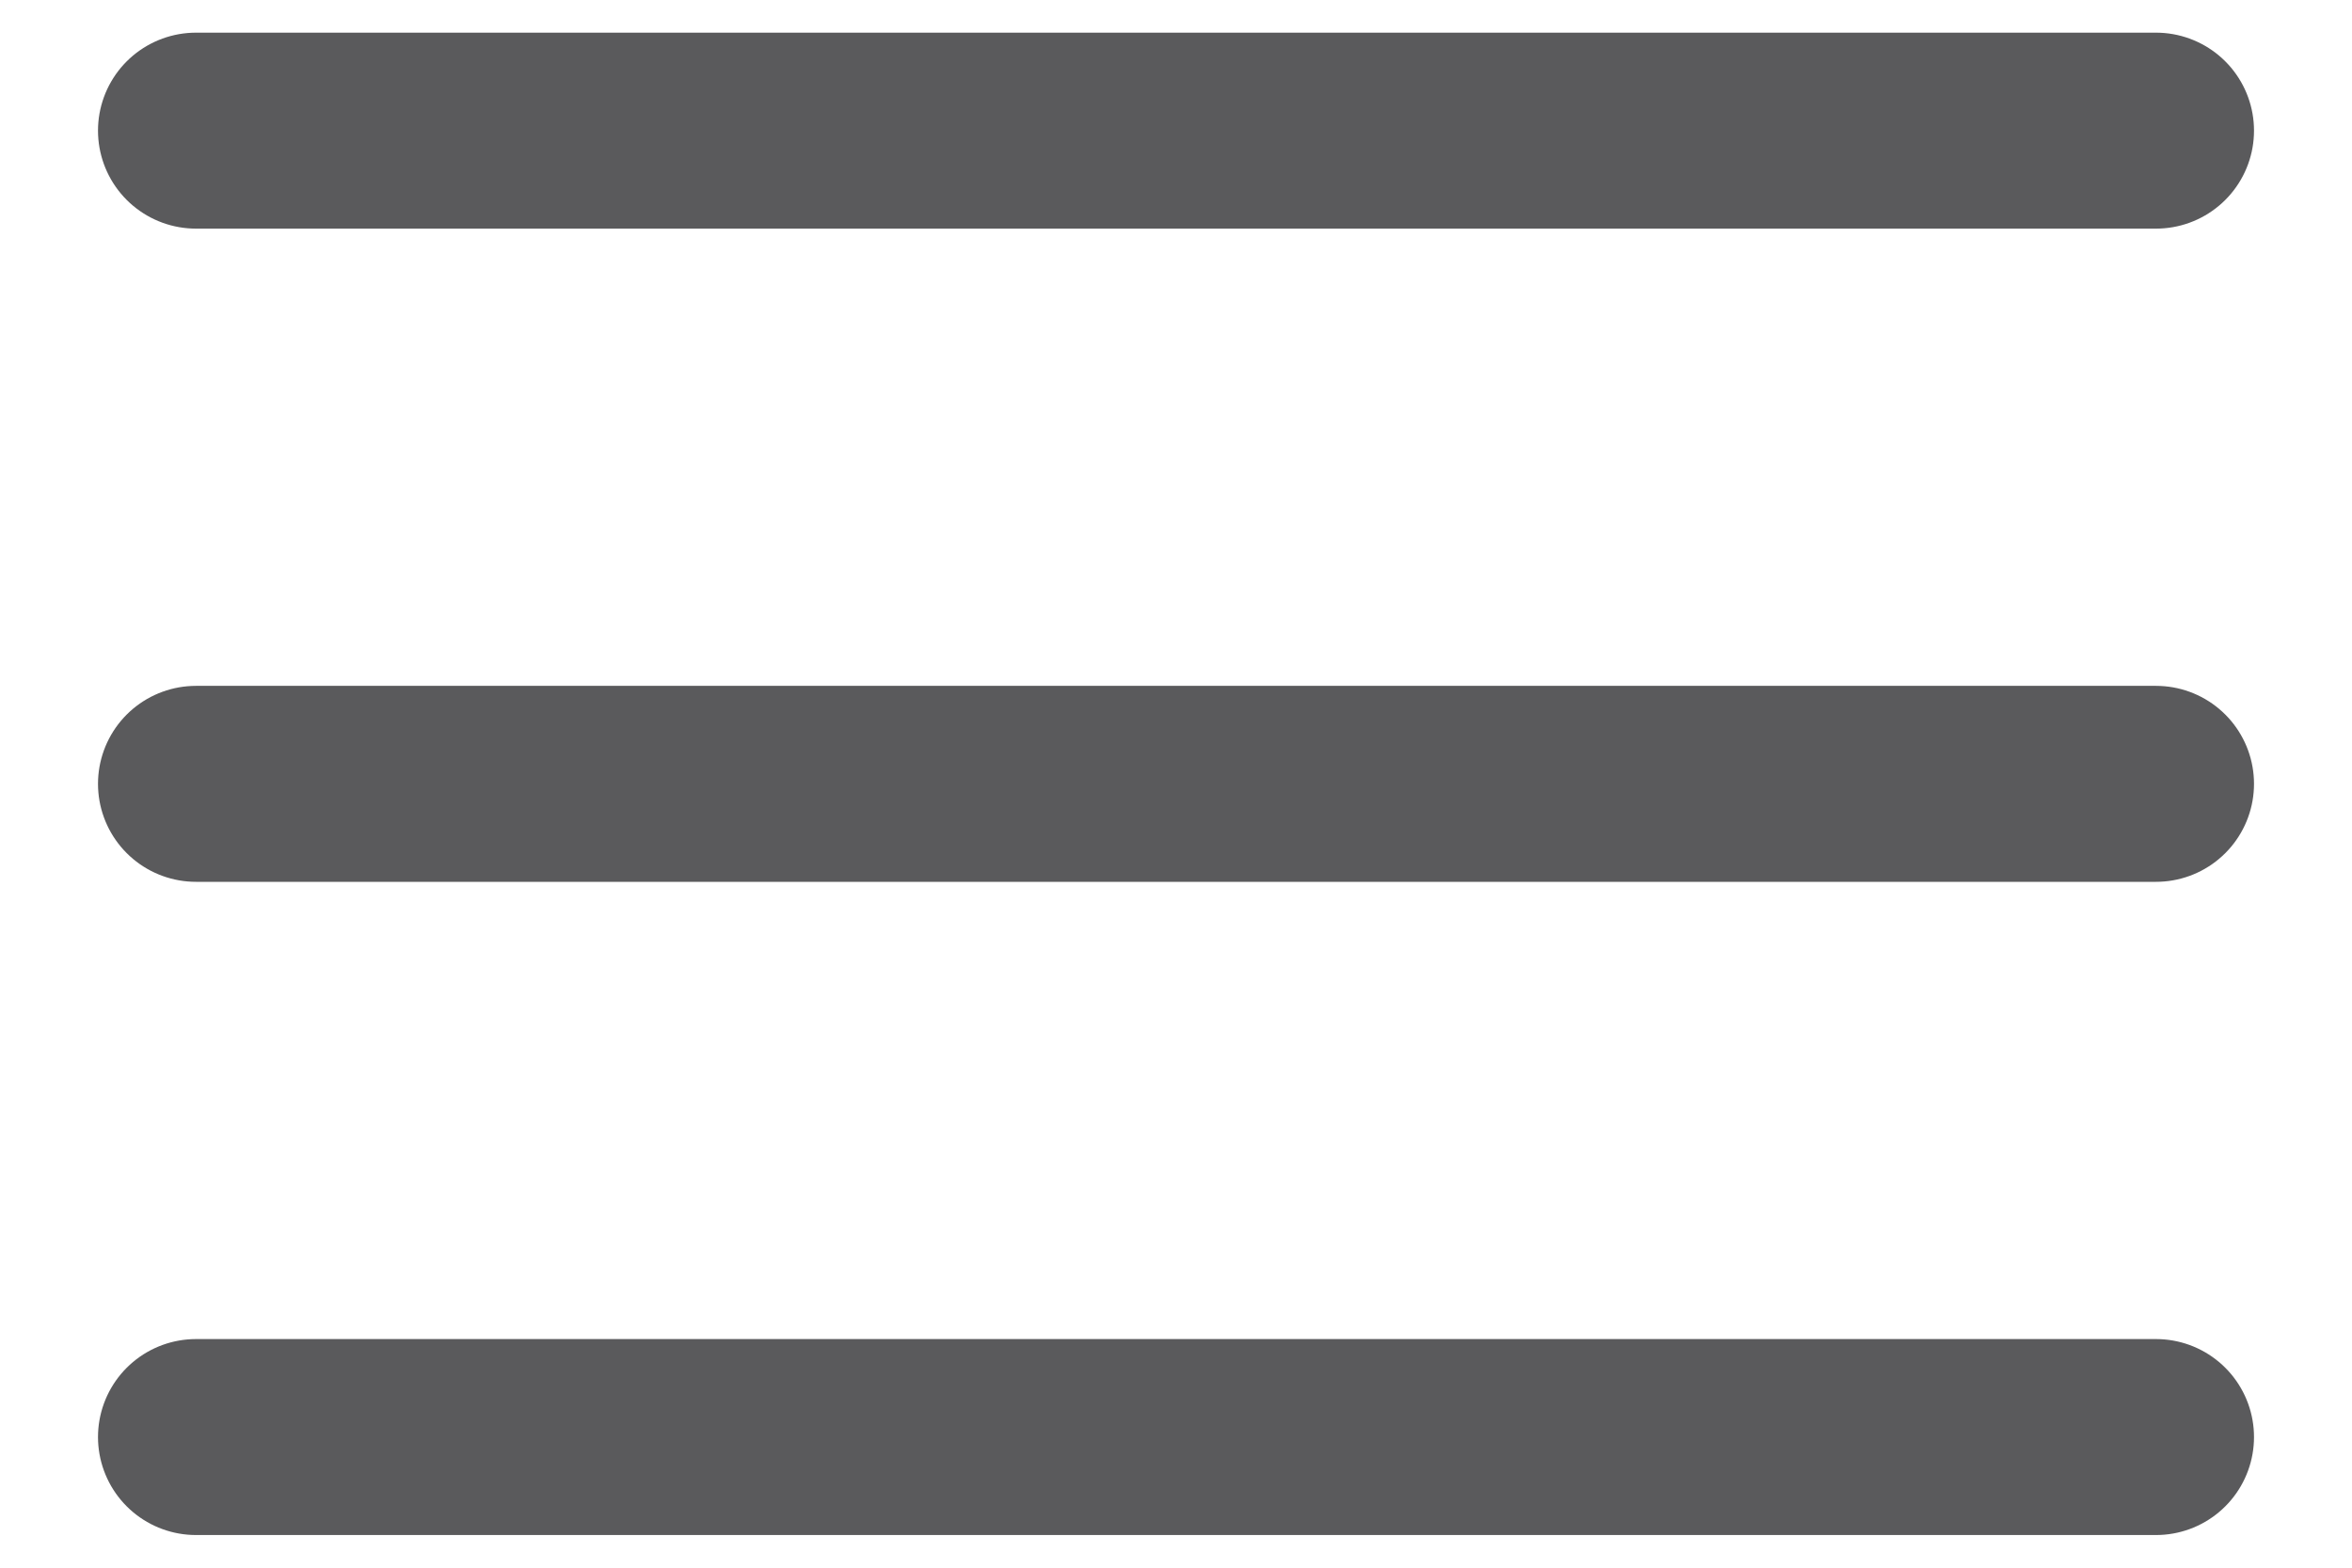 <svg width="18" height="12" viewBox="0 0 18 12" fill="none" xmlns="http://www.w3.org/2000/svg">
<path d="M1.5 6H16.5M1.5 1H16.5M1.5 11H16.5" stroke="#5A5A5C" stroke-width="1.5" stroke-linecap="round" stroke-linejoin="round"/>
</svg>
